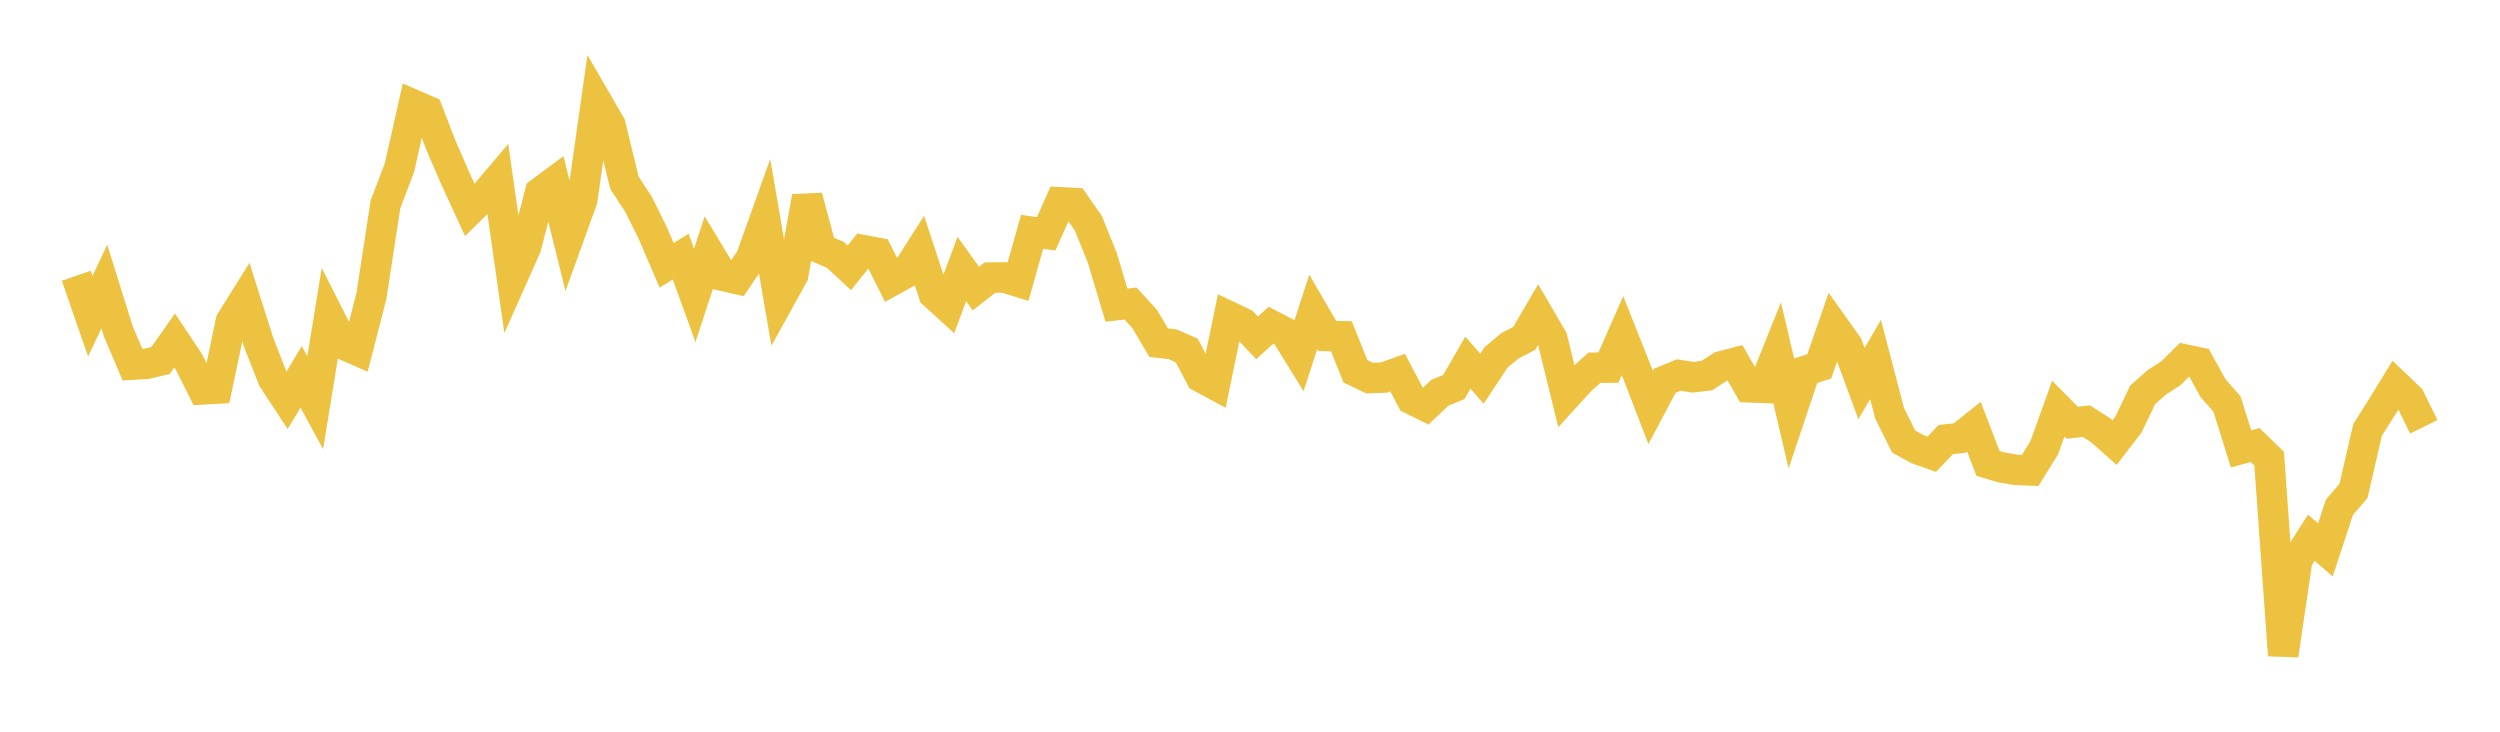 <svg width="164" height="48" xmlns="http://www.w3.org/2000/svg" xmlns:xlink="http://www.w3.org/1999/xlink"><path fill="none" stroke="rgb(237,194,64)" stroke-width="2" d="M5,18.089L5.922,20.746L6.844,18.795L7.766,21.745L8.689,23.92L9.611,23.868L10.533,23.649L11.455,22.333L12.377,23.713L13.299,25.545L14.222,25.492L15.144,21.086L16.066,19.61L16.988,22.517L17.91,24.859L18.832,26.263L19.754,24.72L20.677,26.421L21.599,20.767L22.521,22.59L23.443,22.997L24.365,19.418L25.287,13.405L26.21,10.978L27.132,6.874L28.054,7.273L28.976,9.651L29.898,11.772L30.82,13.777L31.743,12.871L32.665,11.785L33.587,18.271L34.509,16.2L35.431,12.622L36.353,11.94L37.275,15.657L38.198,13.102L39.12,6.611L40.042,8.203L40.964,11.995L41.886,13.4L42.808,15.255L43.731,17.407L44.653,16.834L45.575,19.377L46.497,16.568L47.419,18.094L48.341,18.303L49.263,16.934L50.186,14.35L51.108,19.707L52.03,18.042L52.952,12.903L53.874,16.322L54.796,16.717L55.719,17.57L56.641,16.411L57.563,16.585L58.485,18.426L59.407,17.918L60.329,16.472L61.251,19.284L62.174,20.125L63.096,17.644L64.018,18.932L64.94,18.21L65.862,18.199L66.784,18.482L67.707,15.207L68.629,15.338L69.551,13.271L70.473,13.319L71.395,14.642L72.317,16.931L73.24,20.018L74.162,19.912L75.084,20.918L76.006,22.476L76.928,22.586L77.85,22.992L78.772,24.738L79.695,25.234L80.617,20.753L81.539,21.189L82.461,22.165L83.383,21.33L84.305,21.81L85.228,23.303L86.15,20.453L87.072,22.04L87.994,22.058L88.916,24.356L89.838,24.801L90.76,24.77L91.683,24.443L92.605,26.19L93.527,26.645L94.449,25.769L95.371,25.388L96.293,23.791L97.216,24.842L98.138,23.446L99.06,22.679L99.982,22.205L100.904,20.628L101.826,22.205L102.749,25.964L103.671,24.95L104.593,24.124L105.515,24.115L106.437,22.016L107.359,24.337L108.281,26.724L109.204,24.981L110.126,24.599L111.048,24.747L111.97,24.639L112.892,24.038L113.814,23.798L114.737,25.408L115.659,25.441L116.581,23.142L117.503,27.076L118.425,24.33L119.347,24.031L120.269,21.365L121.192,22.66L122.114,25.166L123.036,23.579L123.958,27.108L124.88,28.965L125.802,29.471L126.725,29.797L127.647,28.832L128.569,28.732L129.491,27.994L130.413,30.399L131.335,30.672L132.257,30.825L133.18,30.859L134.102,29.375L135.024,26.807L135.946,27.734L136.868,27.625L137.79,28.218L138.713,29.039L139.635,27.839L140.557,25.905L141.479,25.088L142.401,24.494L143.323,23.582L144.246,23.776L145.168,25.455L146.09,26.498L147.012,29.447L147.934,29.193L148.856,30.086L149.778,42.984L150.701,36.719L151.623,35.275L152.545,36.077L153.467,33.275L154.389,32.205L155.311,28.207L156.234,26.743L157.156,25.24L158.078,26.121L159,27.999"></path></svg>